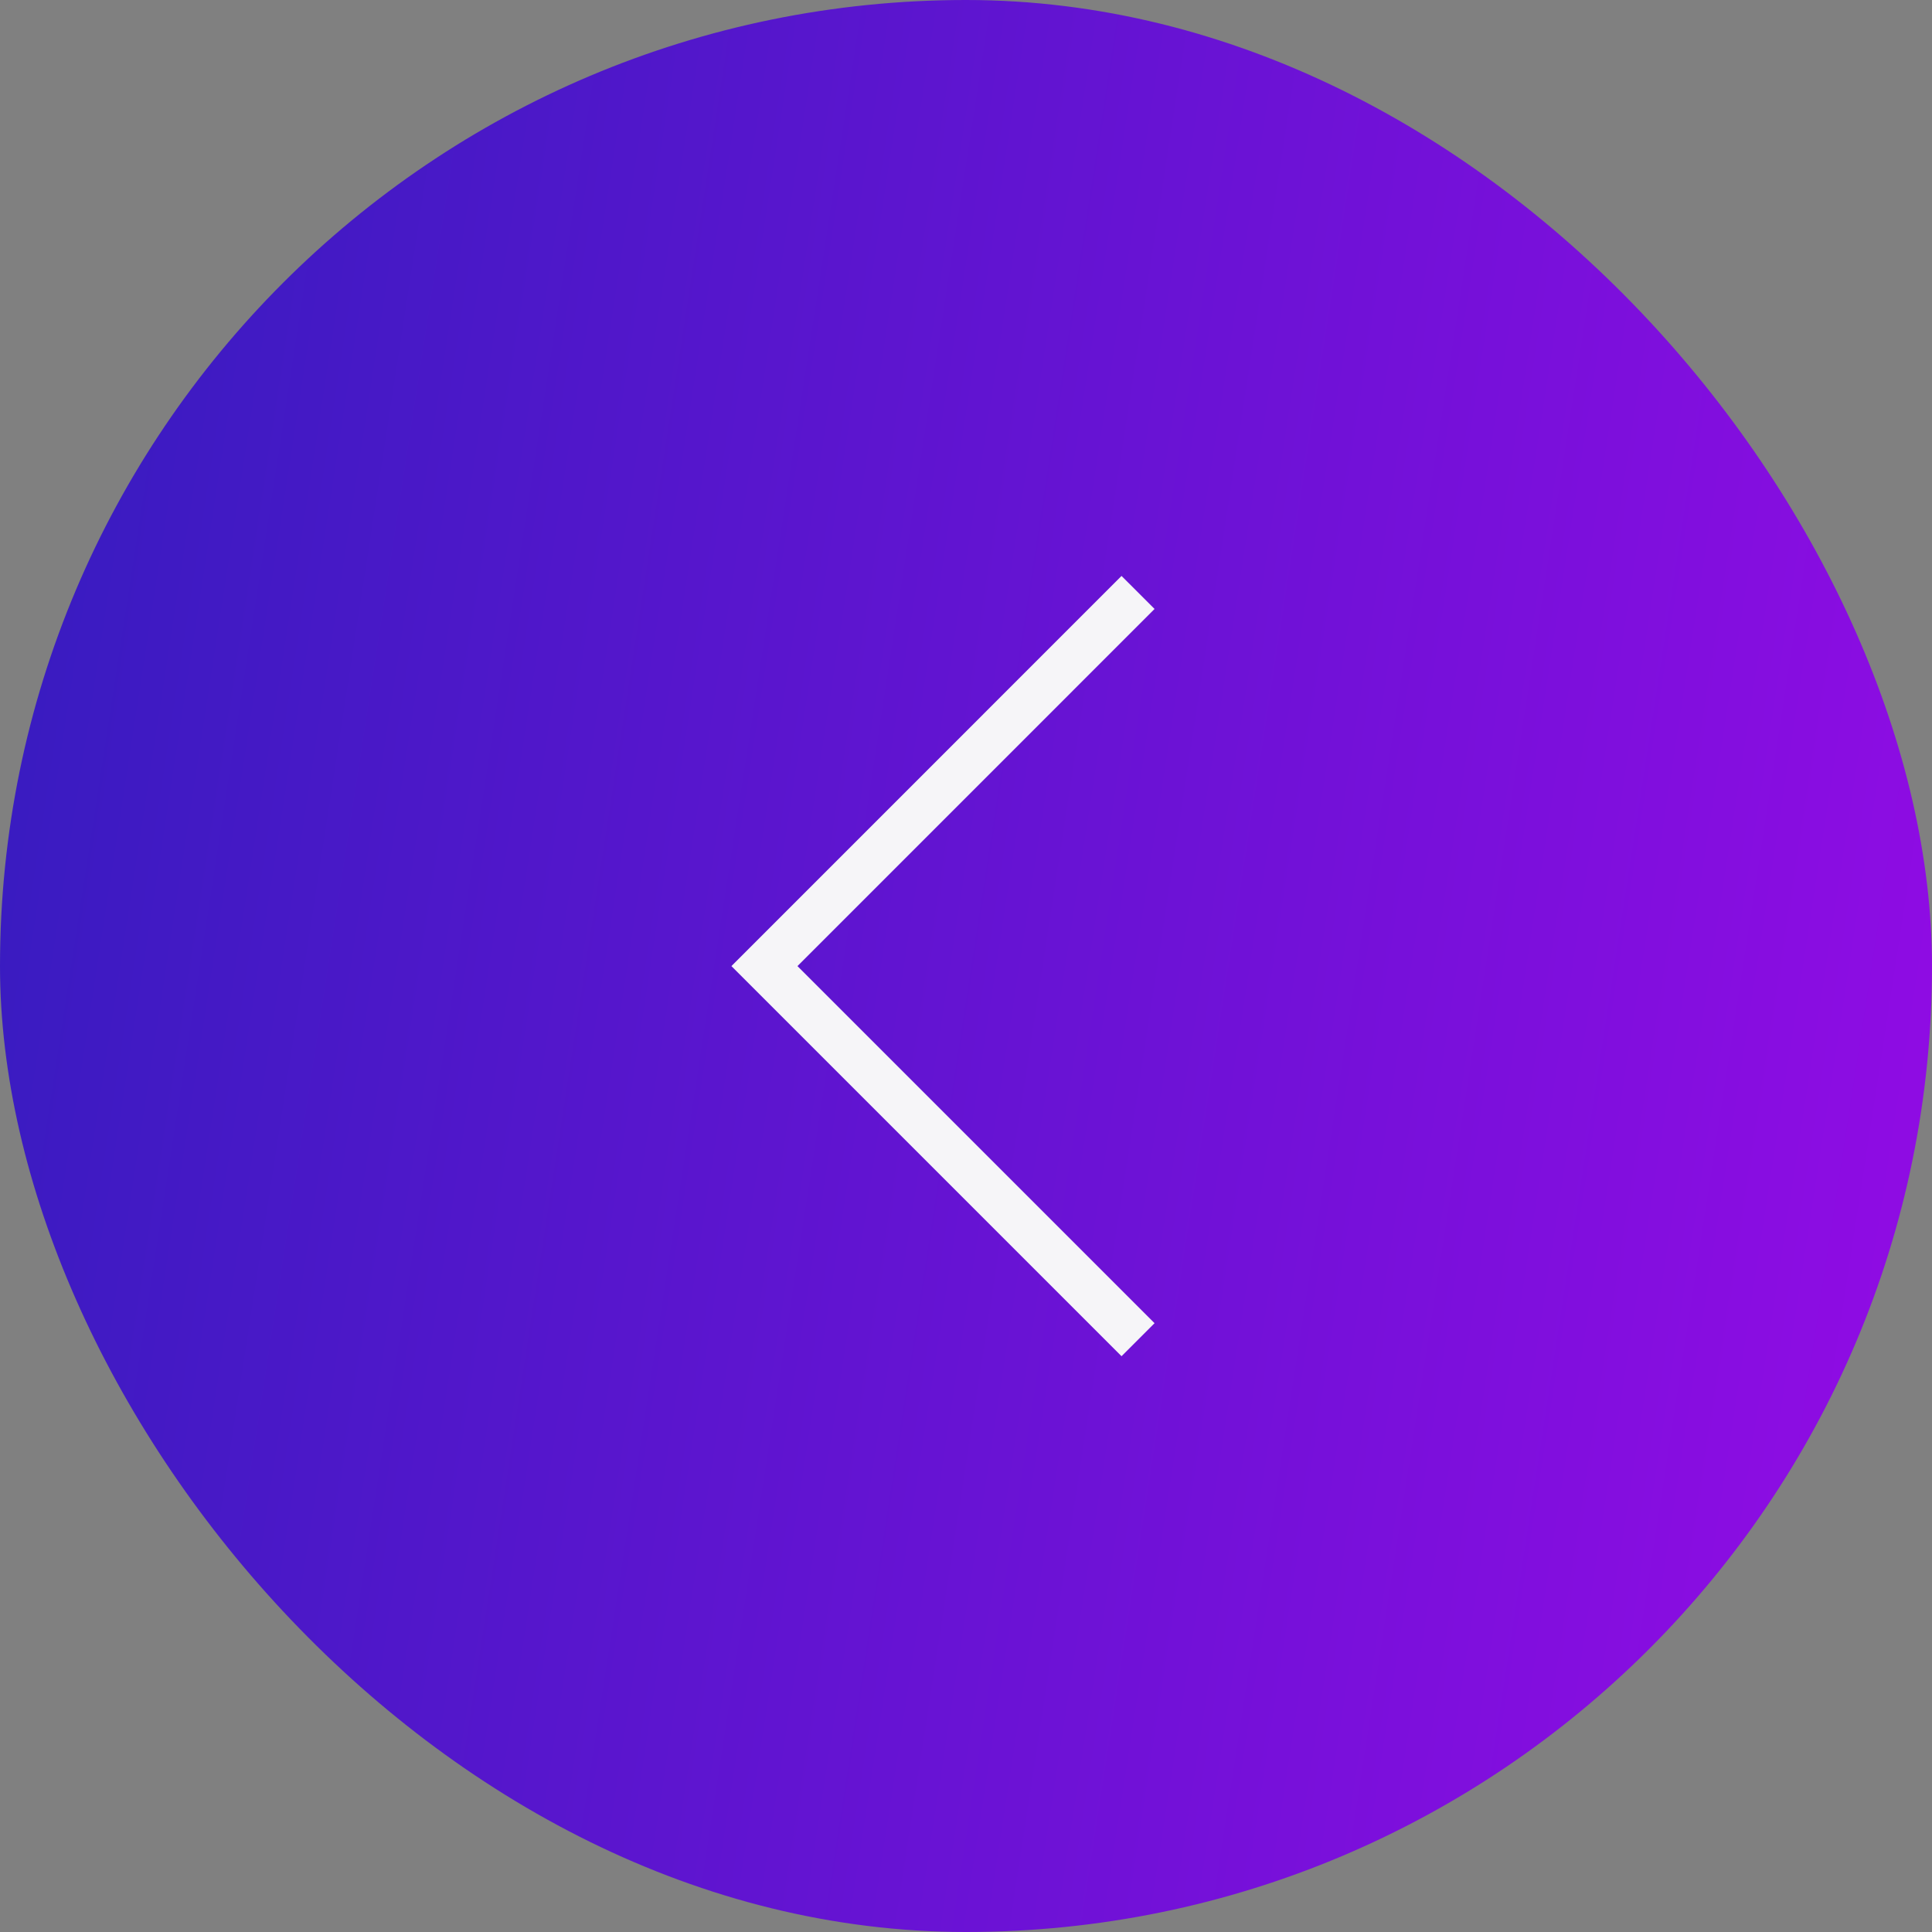 <?xml version="1.0" encoding="UTF-8"?> <svg xmlns="http://www.w3.org/2000/svg" width="40" height="40" viewBox="0 0 40 40" fill="none"><rect x="0" y="0" width="40" height="40" fill="#808080" stroke="none"/><rect width="40" height="40" rx="20" fill="url(#paint0_linear_202_1231)"></rect><path d="M23.562 27.737L15.827 20.002L23.562 12.266" stroke="#F6F5F8" stroke-width="0.967"></path><defs><linearGradient id="paint0_linear_202_1231" x1="8.609" y1="-52.434" x2="58.049" y2="-44.83" gradientUnits="userSpaceOnUse"><stop stop-color="#351CBF"></stop><stop offset="1" stop-color="#9F09EA"></stop></linearGradient></defs></svg> 